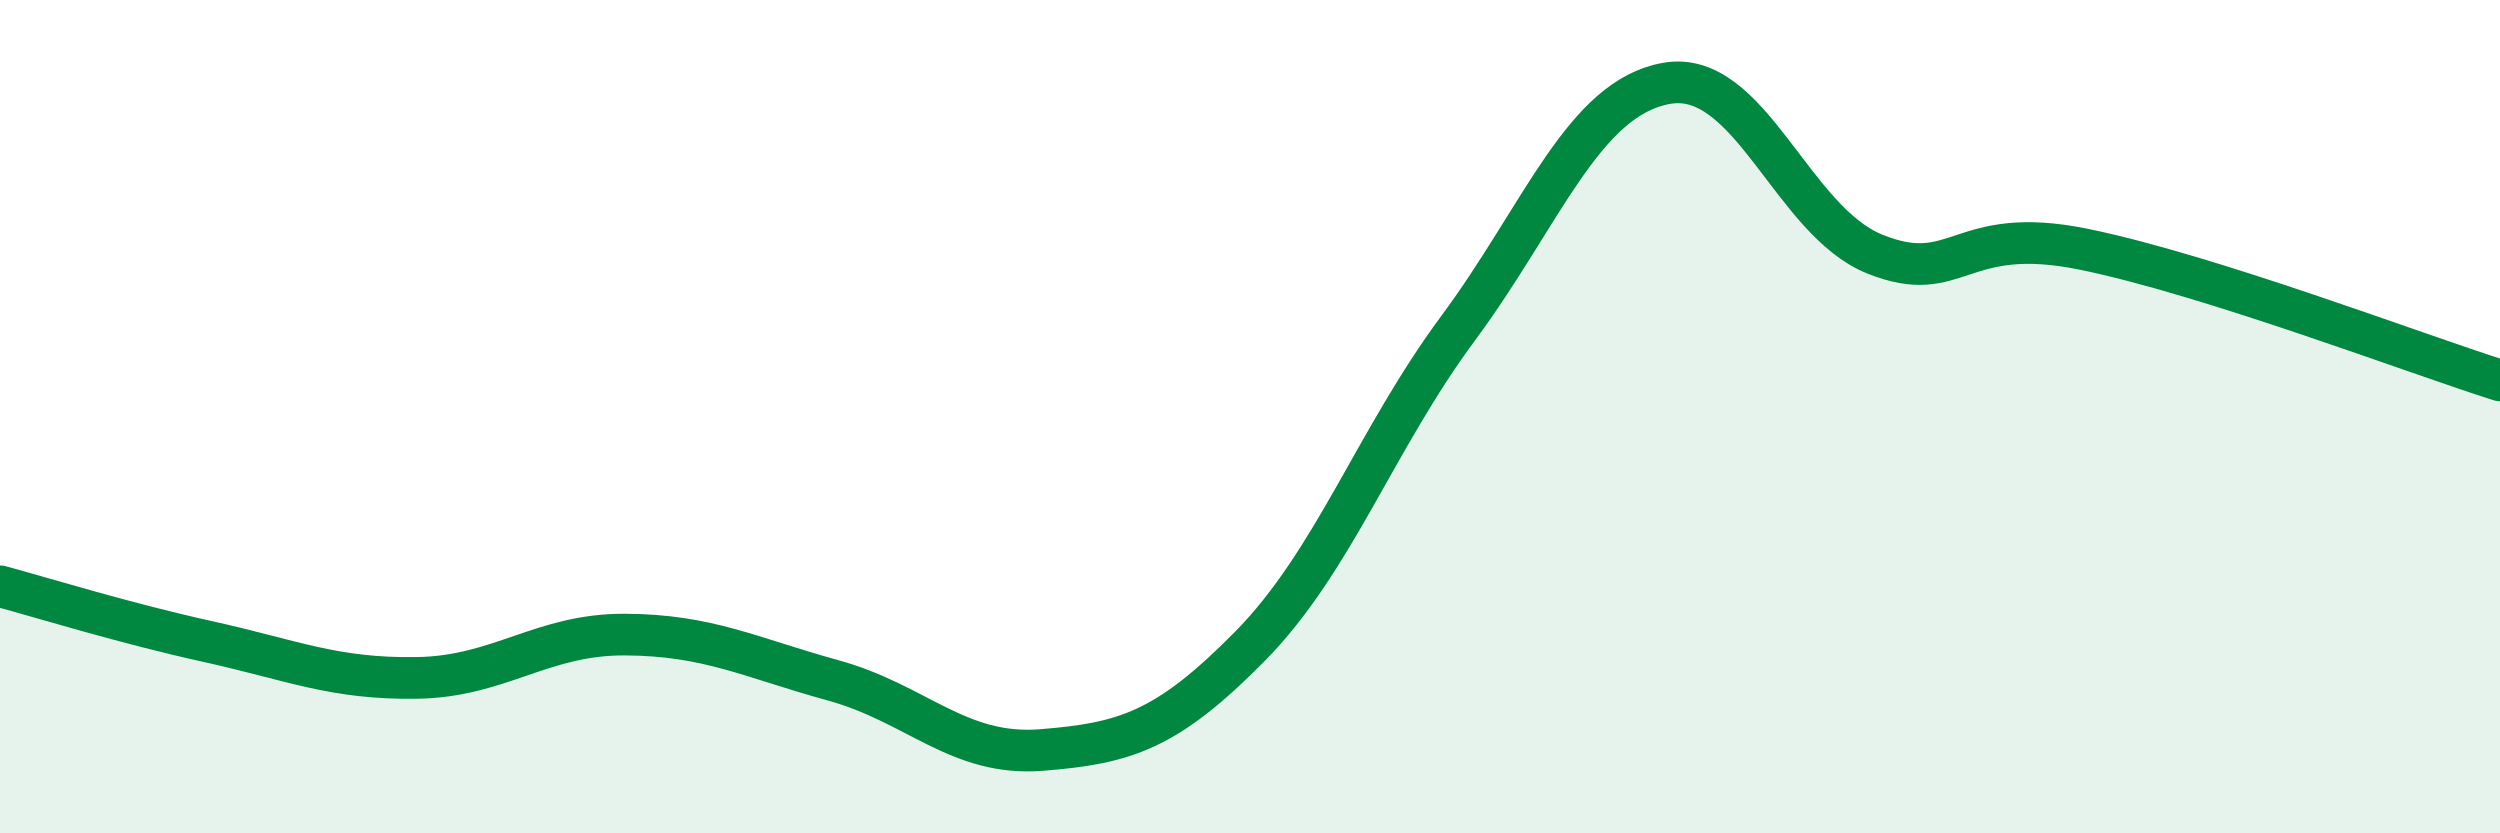 
    <svg width="60" height="20" viewBox="0 0 60 20" xmlns="http://www.w3.org/2000/svg">
      <path
        d="M 0,14.07 C 1,14.34 3,14.96 5,15.4 C 7,15.84 8,16.3 10,16.27 C 12,16.24 13,15.22 15,15.23 C 17,15.24 18,15.78 20,16.33 C 22,16.88 23,18.16 25,18 C 27,17.84 28,17.54 30,15.51 C 32,13.48 33,10.57 35,7.87 C 37,5.17 38,2.35 40,2 C 42,1.65 43,5.3 45,6.1 C 47,6.9 47,5.37 50,5.98 C 53,6.59 58,8.5 60,9.13L60 20L0 20Z"
        fill="#008740"
        opacity="0.1"
        stroke-linecap="round"
        stroke-linejoin="round"
      />
      <path
        d="M 0,14.07 C 1,14.34 3,14.96 5,15.4 C 7,15.84 8,16.3 10,16.27 C 12,16.24 13,15.22 15,15.23 C 17,15.24 18,15.78 20,16.33 C 22,16.88 23,18.16 25,18 C 27,17.84 28,17.54 30,15.51 C 32,13.48 33,10.57 35,7.87 C 37,5.17 38,2.35 40,2 C 42,1.65 43,5.3 45,6.1 C 47,6.9 47,5.37 50,5.98 C 53,6.59 58,8.5 60,9.13"
        stroke="#008740"
        stroke-width="1"
        fill="none"
        stroke-linecap="round"
        stroke-linejoin="round"
      />
    </svg>
  